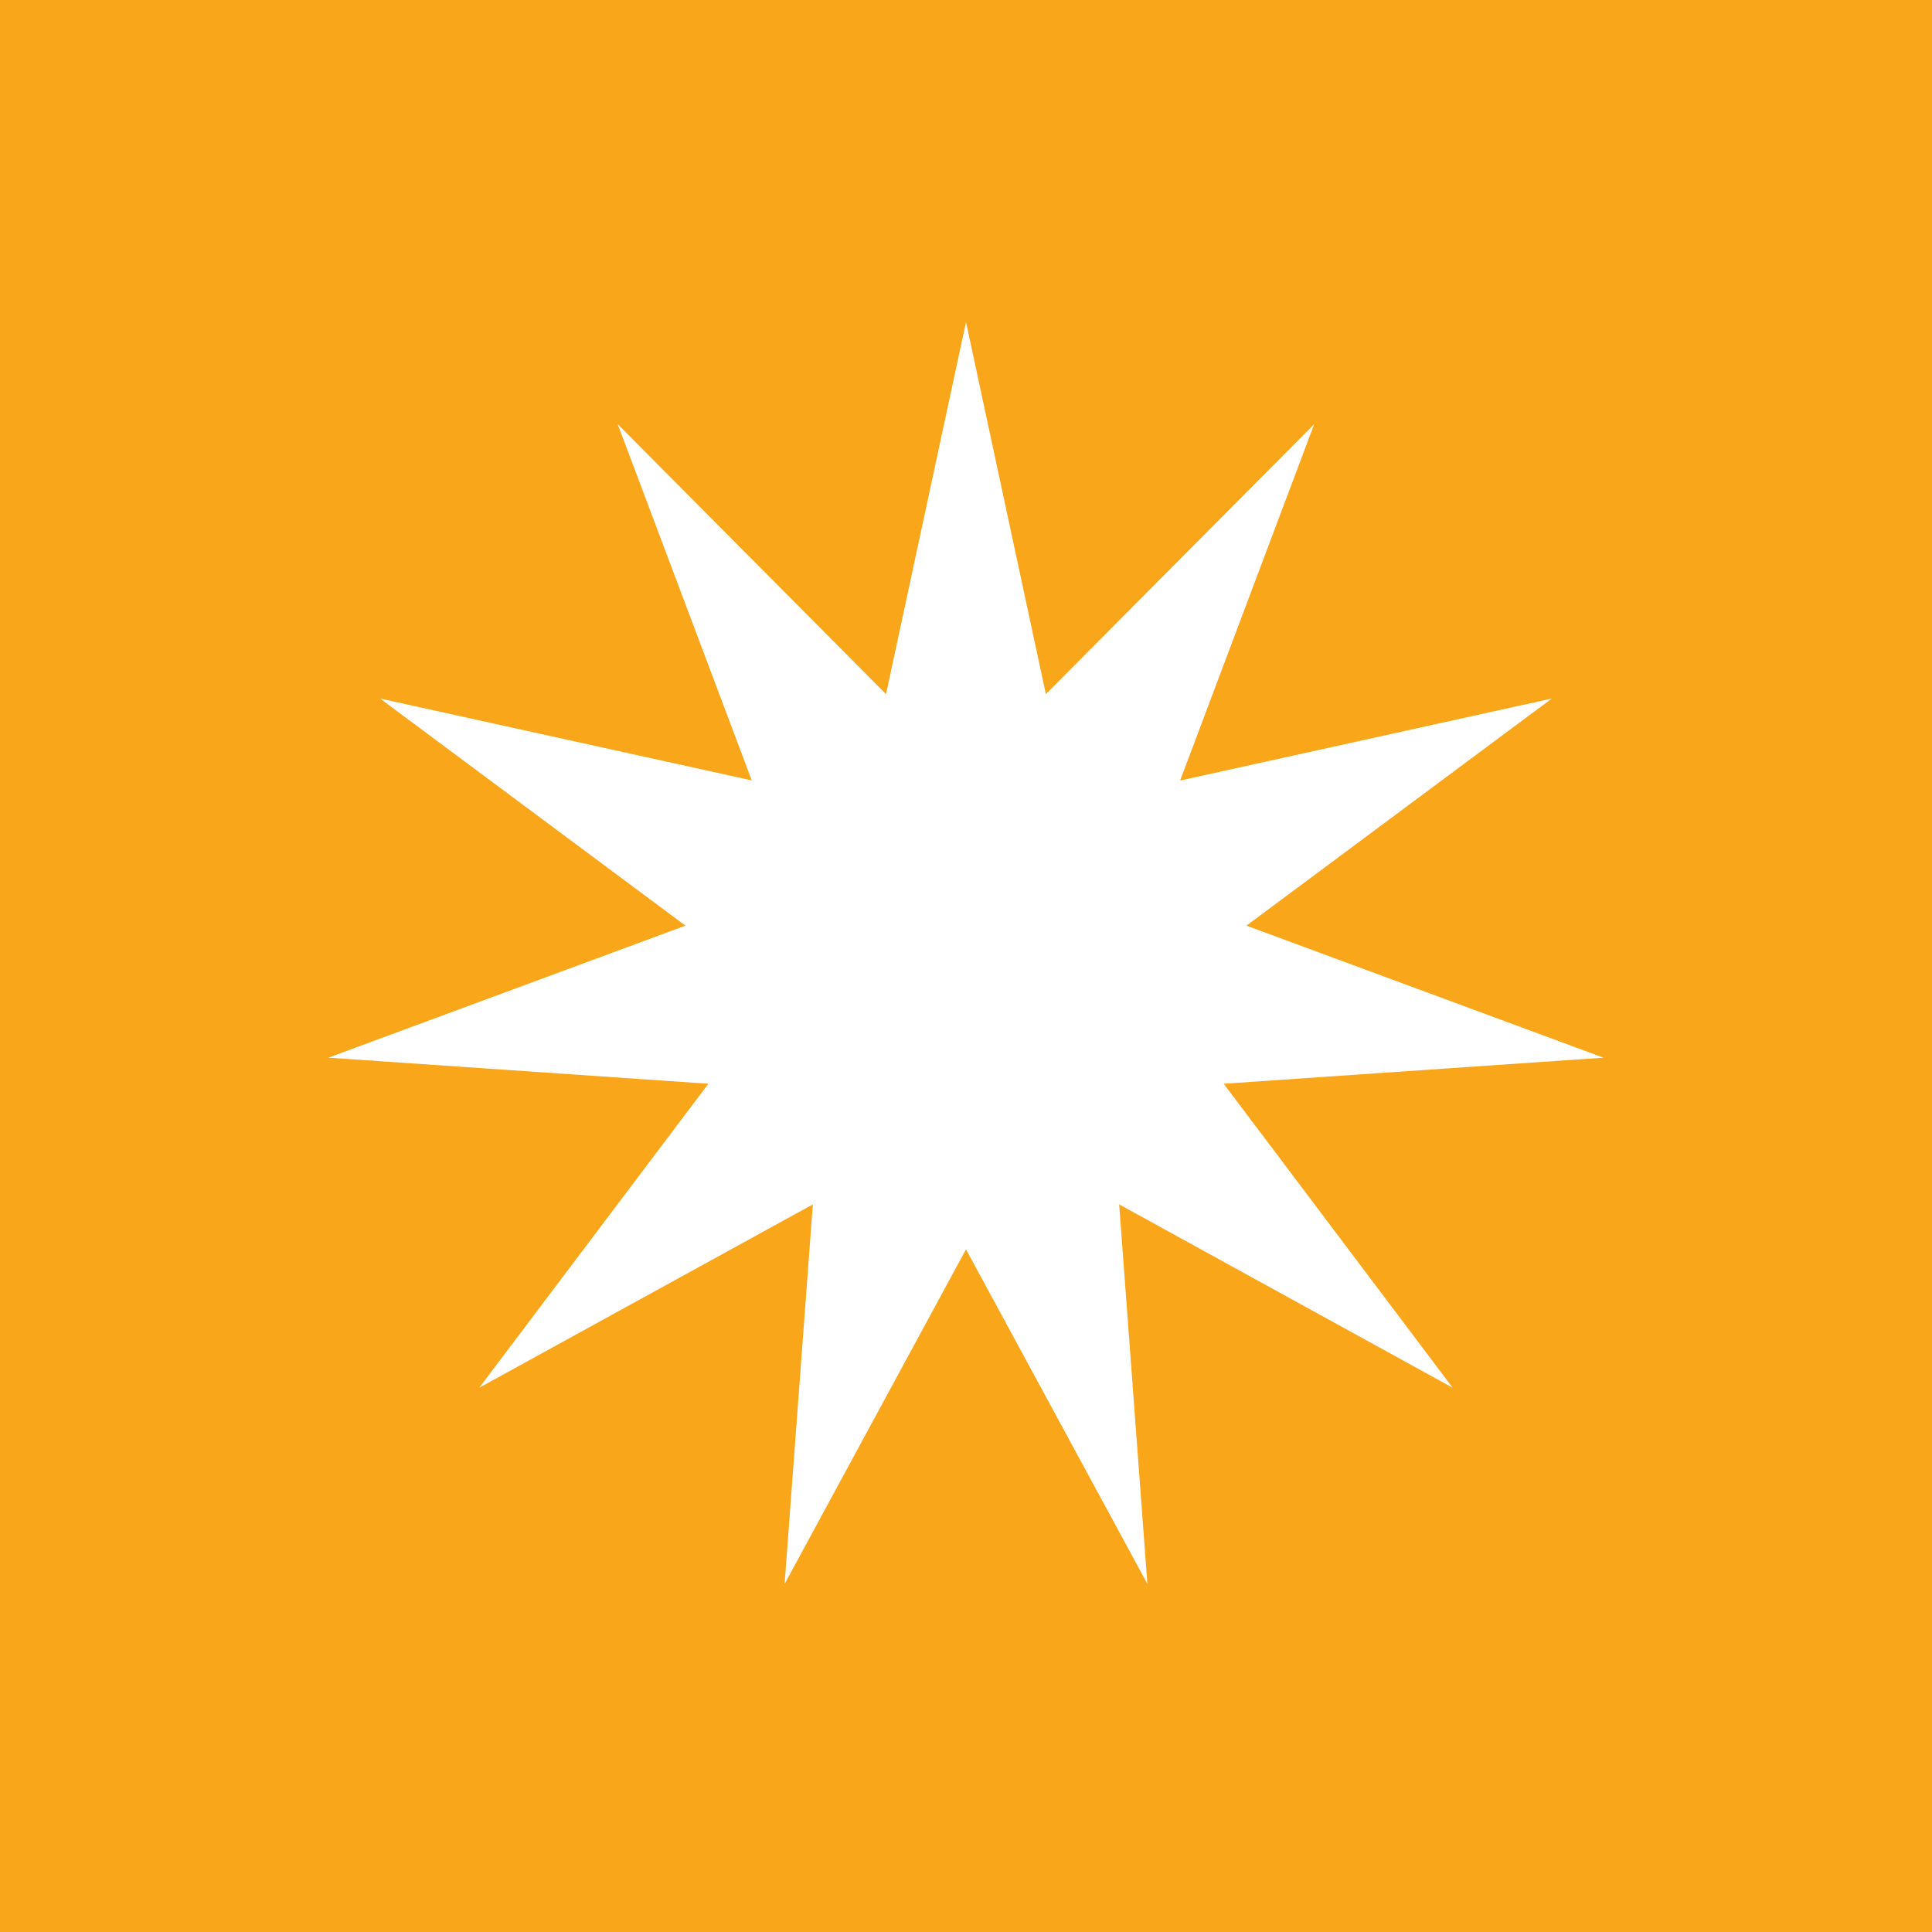 <!-- by TradingView --><svg width="18" height="18" xmlns="http://www.w3.org/2000/svg"><path fill="#FAA61A" d="M0 0h18v18H0z"/><path d="M9 3l.744 3.467 2.5-2.515-1.249 3.32 3.463-.764-2.845 2.116 3.326 1.23-3.538.243 2.133 2.832-3.107-1.708.263 3.536L9 11.64l-1.69 3.117.263-3.536-3.108 1.708L6.6 10.097l-3.54-.243 3.326-1.23-2.845-2.116 3.463.763-1.249-3.319 2.5 2.515L9 3z" fill="#fff"/></svg>